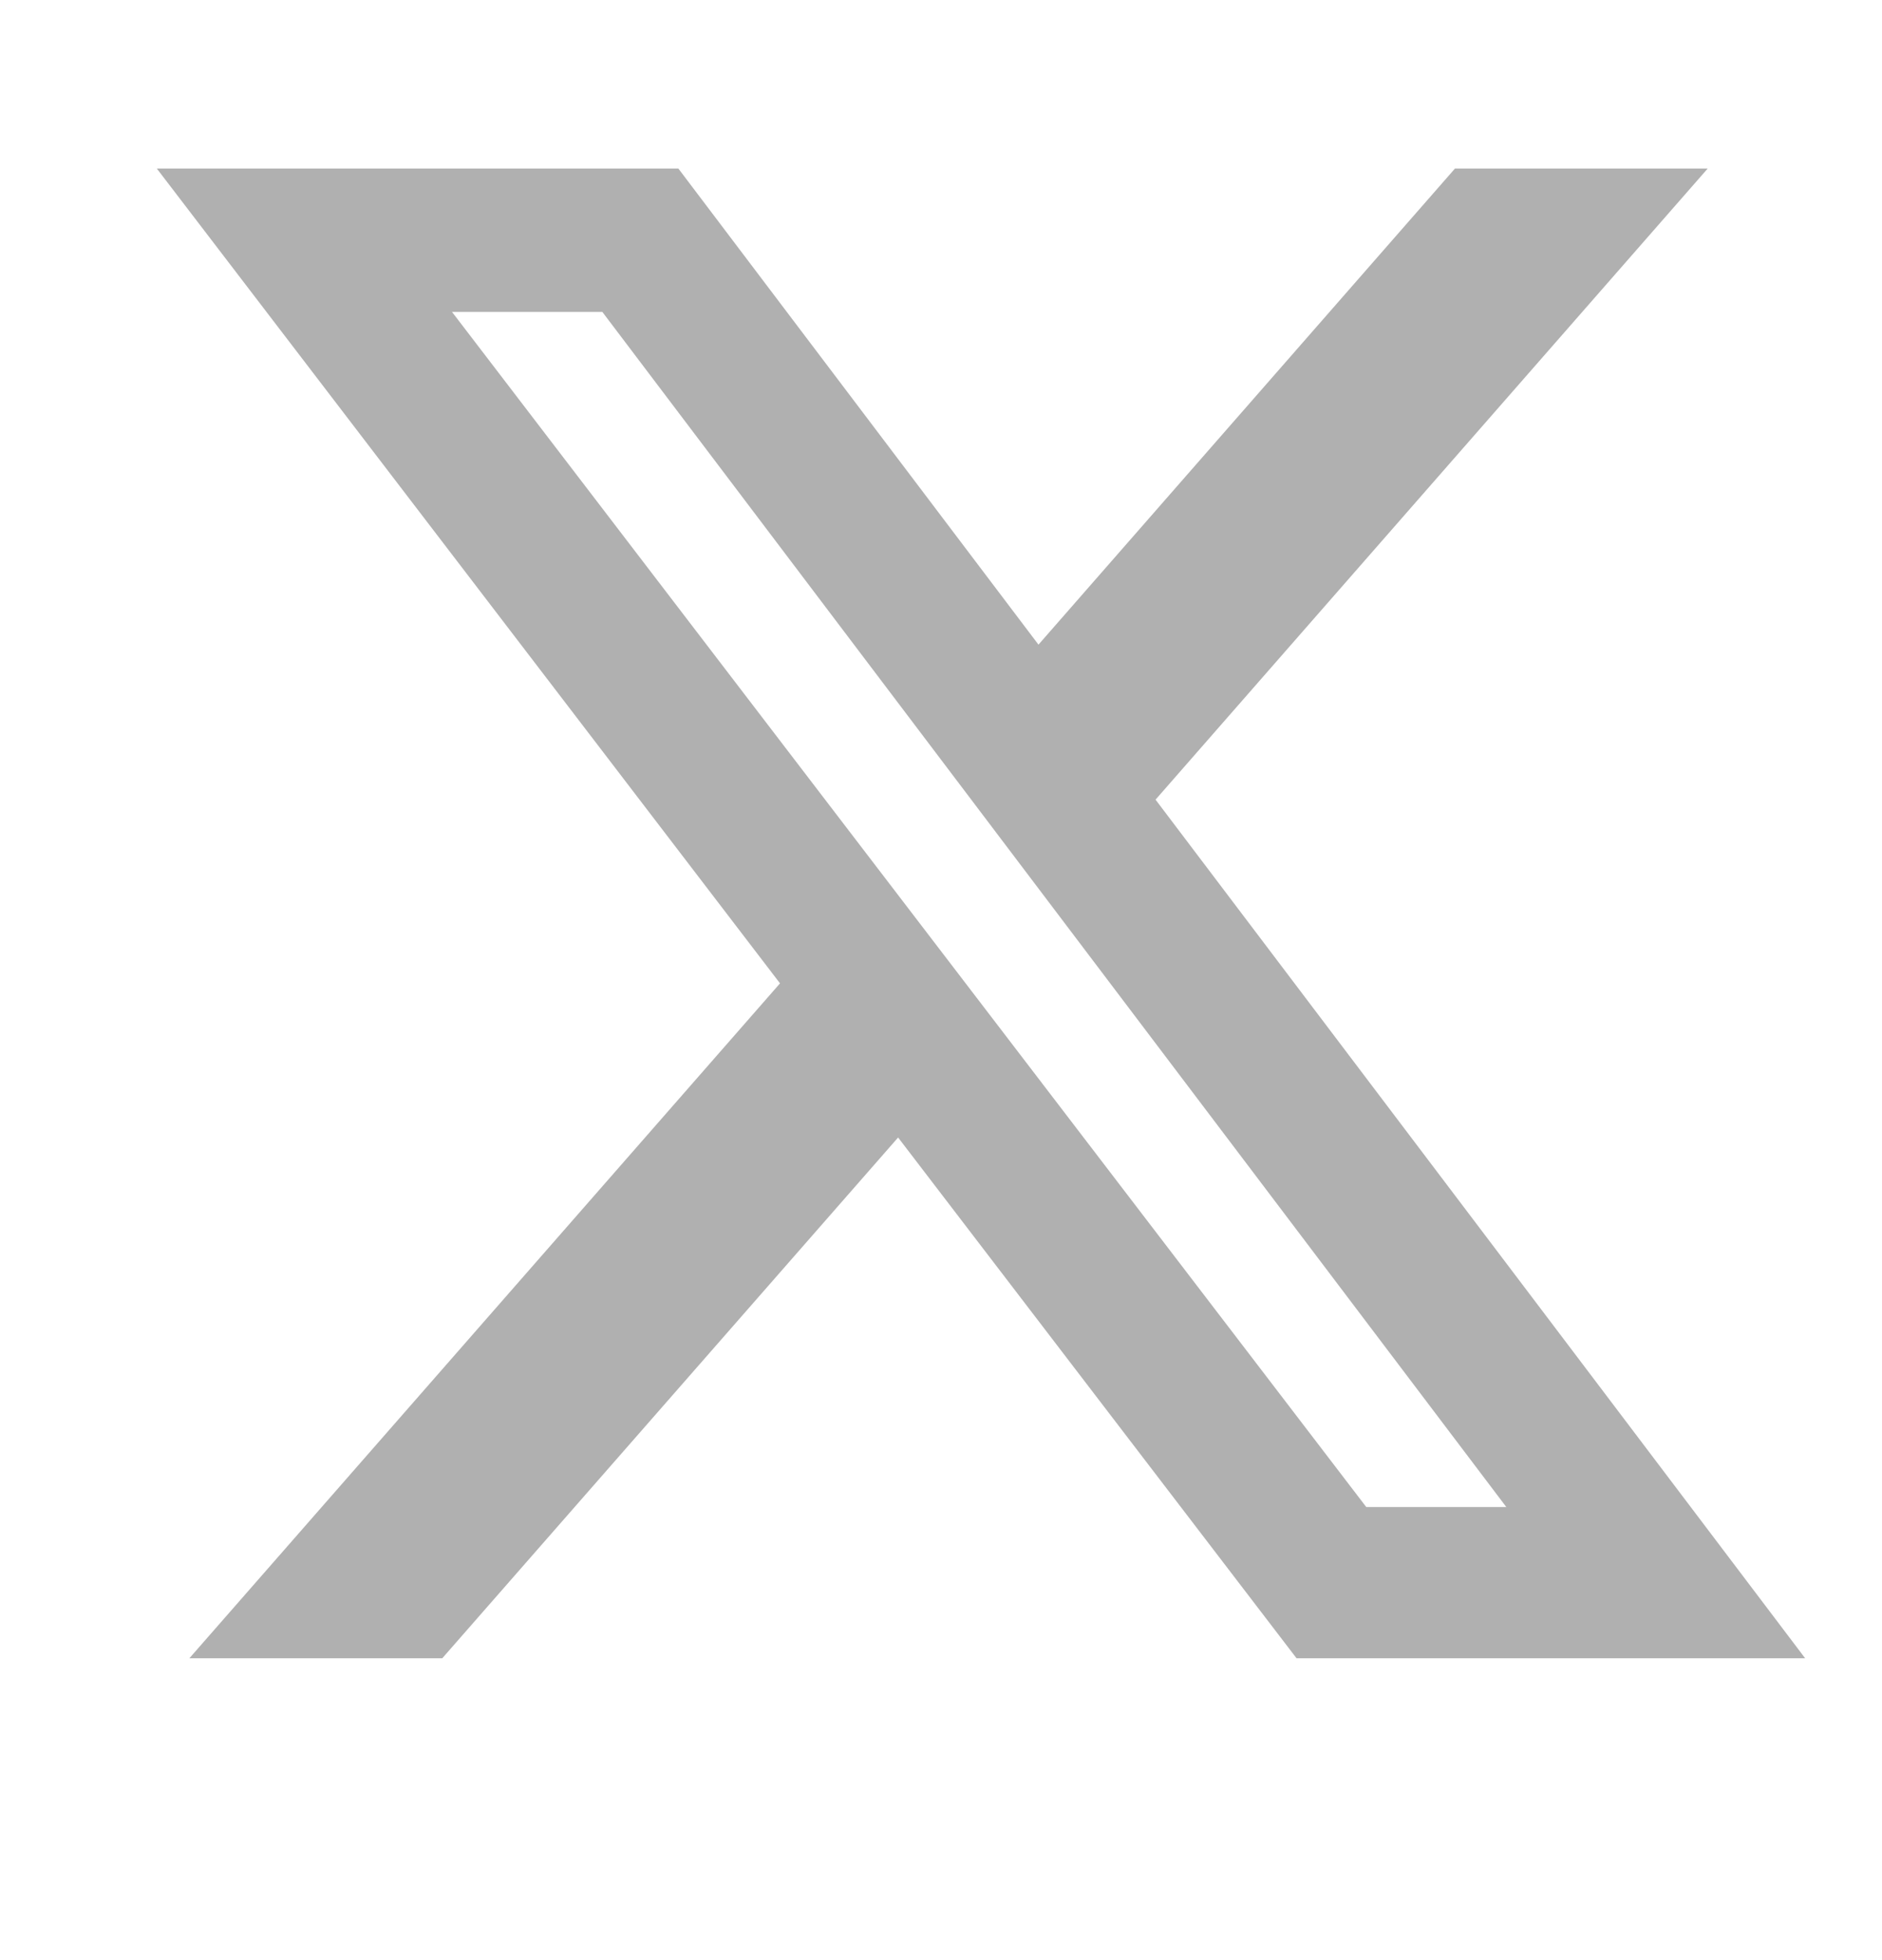<svg width="24" height="25" viewBox="0 0 24 25" fill="none" xmlns="http://www.w3.org/2000/svg">
<path d="M18.554 2.15H21.777L14.736 10.199L23.02 21.15H16.534L11.453 14.508L5.64 21.15H2.415L9.947 12.542L2 2.15H8.651L13.243 8.222L18.554 2.15ZM17.423 19.221H19.209L7.681 3.978H5.764L17.423 19.221Z" fill="#B0B0B0"/>
</svg>
